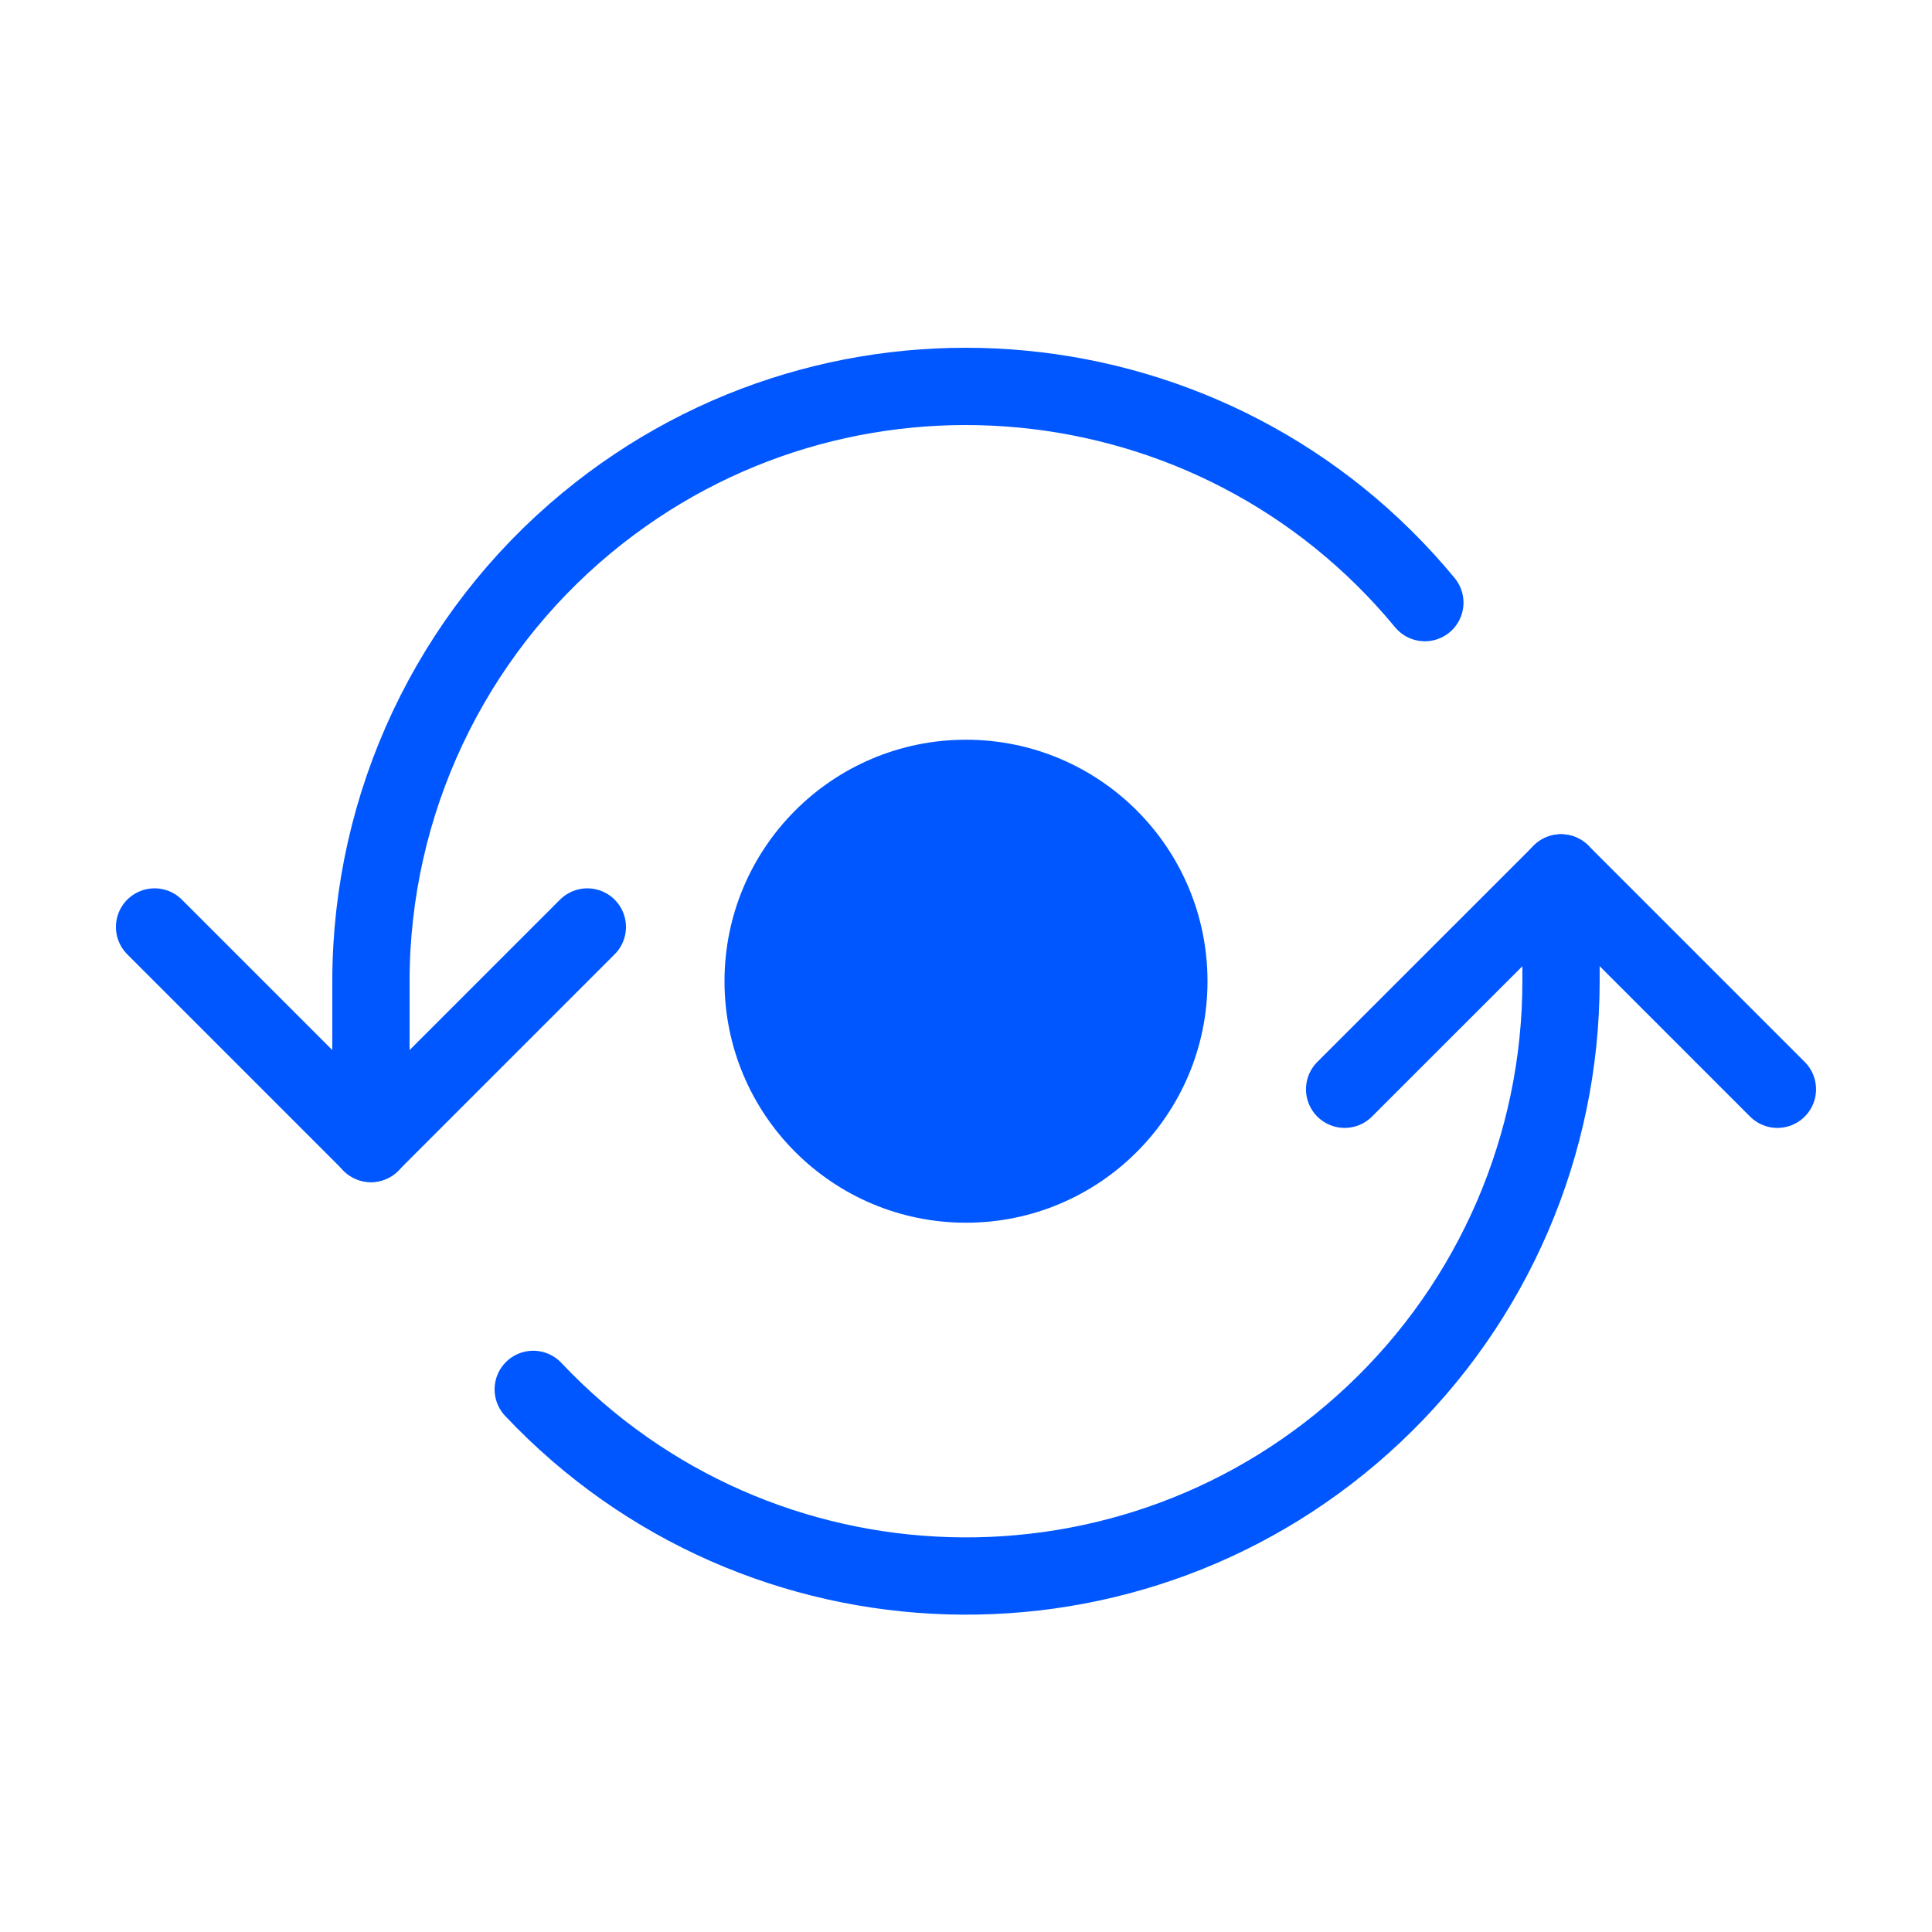 <?xml version="1.0" encoding="utf-8"?>
<svg xmlns="http://www.w3.org/2000/svg" fill="none" height="50" viewBox="0 0 50 50" width="50">
<path d="M36.875 15.596C31.46 9.038 21.754 8.11 15.195 13.524C11.655 16.448 9.603 20.799 9.6 25.39V29.595" stroke="#0157FF" stroke-linecap="round" stroke-linejoin="round" stroke-width="2"/>
<path d="M13.8 35.957C19.638 42.143 29.384 42.425 35.569 36.587C38.652 33.679 40.399 29.628 40.399 25.39V22.59" stroke="#0157FF" stroke-linecap="round" stroke-linejoin="round" stroke-width="2"/>
<path d="M4 23.99L9.6 29.59L15.2 23.99" stroke="#0157FF" stroke-linecap="round" stroke-linejoin="round" stroke-width="2"/>
<path d="M45.999 28.19L40.4 22.591L34.799 28.19" stroke="#0157FF" stroke-linecap="round" stroke-linejoin="round" stroke-width="2"/>
<path clip-rule="evenodd" d="M30.25 25.394C30.25 28.293 27.899 30.644 25 30.644C22.101 30.644 19.75 28.293 19.75 25.394C19.75 22.495 22.101 20.144 25 20.144C27.899 20.144 30.25 22.495 30.25 25.394" fill="#0157FF" fill-rule="evenodd"/>
<path clip-rule="evenodd" d="M30.25 25.394C30.25 28.293 27.899 30.644 25 30.644C22.101 30.644 19.75 28.293 19.75 25.394C19.75 22.495 22.101 20.144 25 20.144C27.899 20.144 30.25 22.495 30.25 25.394Z" fill-rule="evenodd" stroke="#0157FF" stroke-width="2"/>
</svg>